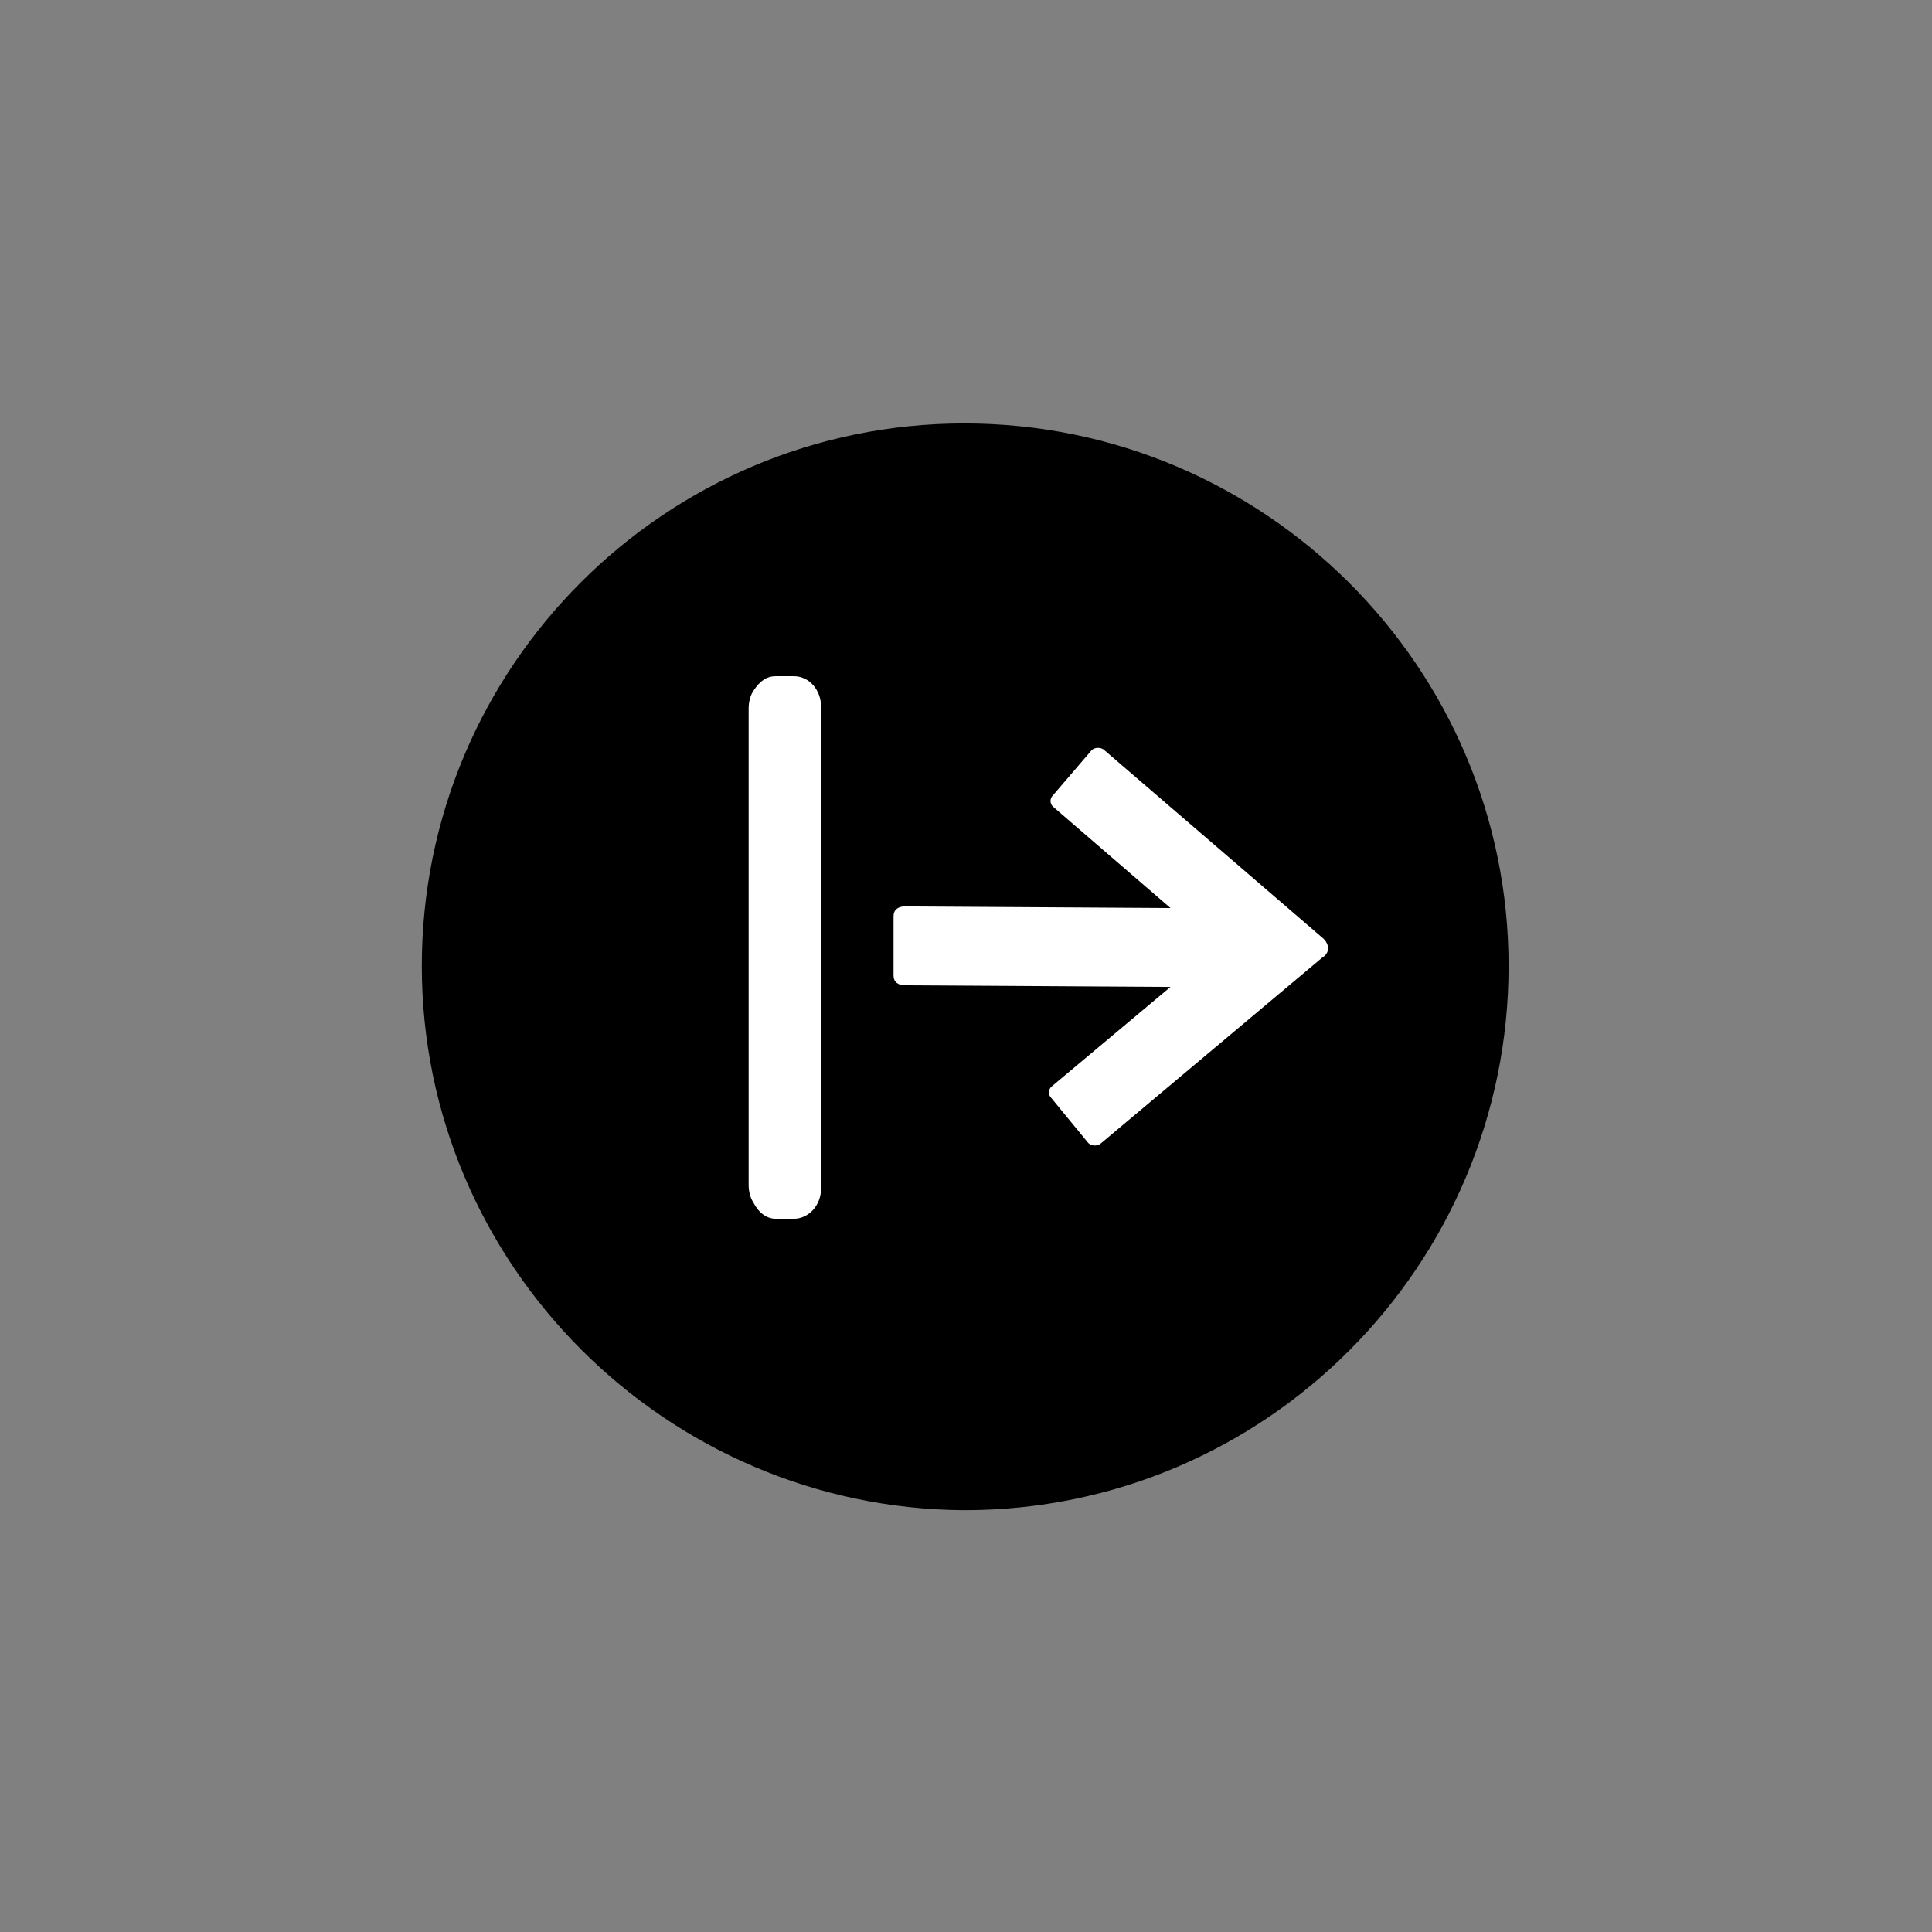 <?xml version="1.0" encoding="utf-8"?>
<!-- Generator: Adobe Illustrator 21.1.0, SVG Export Plug-In . SVG Version: 6.00 Build 0)  -->
<svg version="1.1" id="Layer_1" xmlns="http://www.w3.org/2000/svg" xmlns:xlink="http://www.w3.org/1999/xlink" x="0px" y="0px"
	 viewBox="0 0 120 120" style="enable-background:new 0 0 120 120;" xml:space="preserve">
<rect x="0" y="0" width="120" height="120" fill="#808080" stroke="none"/>
<style type="text/css">
	.un-st0{clip-path:url(#SVGID_2u_);}
	.un-st1{clip-path:url(#SVGID_4u_);fill:#FFFFFF;}
	.un-st2{clip-path:url(#SVGID_6u_);fill:#FFFFFF;}
</style>
<g>
	<defs>
		<path id="SVGID_1u_" d="M26.2,60c0-18.6,15.1-33.7,33.7-33.7c18.6,0,33.8,15.1,33.8,33.7c0,18.6-15.1,33.8-33.8,33.8
			C41.4,93.7,26.2,78.6,26.2,60z"/>
	</defs>
	<clipPath id="SVGID_2u_">
		<use xlink:href="#SVGID_1u_"  style="overflow:visible;"/>
	</clipPath>
	<rect x="15" y="15" class="un-st0" width="90" height="90"/>
</g>
<g>
	<defs>
		<path id="SVGID_3u_" d="M82.2,58.3L68.6,46.6c-0.2-0.2-0.6-0.2-0.8,0l-2.4,2.8c-0.2,0.2-0.2,0.5,0,0.7l7.3,6.3l-16.5-0.1
			c-0.4,0-0.7,0.2-0.7,0.6l0,3.7c0,0.4,0.3,0.6,0.7,0.6l16.5,0.1l-7.4,6.2c-0.2,0.2-0.2,0.5,0,0.7l2.3,2.8c0.2,0.2,0.6,0.2,0.8,0
			l13.7-11.5C82.6,59.2,82.6,58.7,82.2,58.3"/>
	</defs>
	<clipPath id="SVGID_4u_">
		<use xlink:href="#SVGID_3u_"  style="overflow:visible;"/>
	</clipPath>
	<rect x="44.2" y="35.2" class="un-st1" width="49.5" height="47.2"/>
</g>
<g>
	<defs>
		<path id="SVGID_5u_" d="M48.2,75.7c-0.6,0-1.1-0.4-1.4-1c-0.2-0.3-0.3-0.7-0.3-1.1V44c0-0.4,0.1-0.8,0.3-1.1
			c0.4-0.6,0.8-0.9,1.4-0.9h1.1c1,0,1.7,0.9,1.7,1.9v29.9c0,1.1-0.8,1.9-1.7,1.9H48.2z"/>
	</defs>
	<clipPath id="SVGID_6u_">
		<use xlink:href="#SVGID_5u_"  style="overflow:visible;"/>
	</clipPath>
	<rect x="35.2" y="30.8" class="un-st2" width="27" height="56.2"/>
</g>
</svg>
